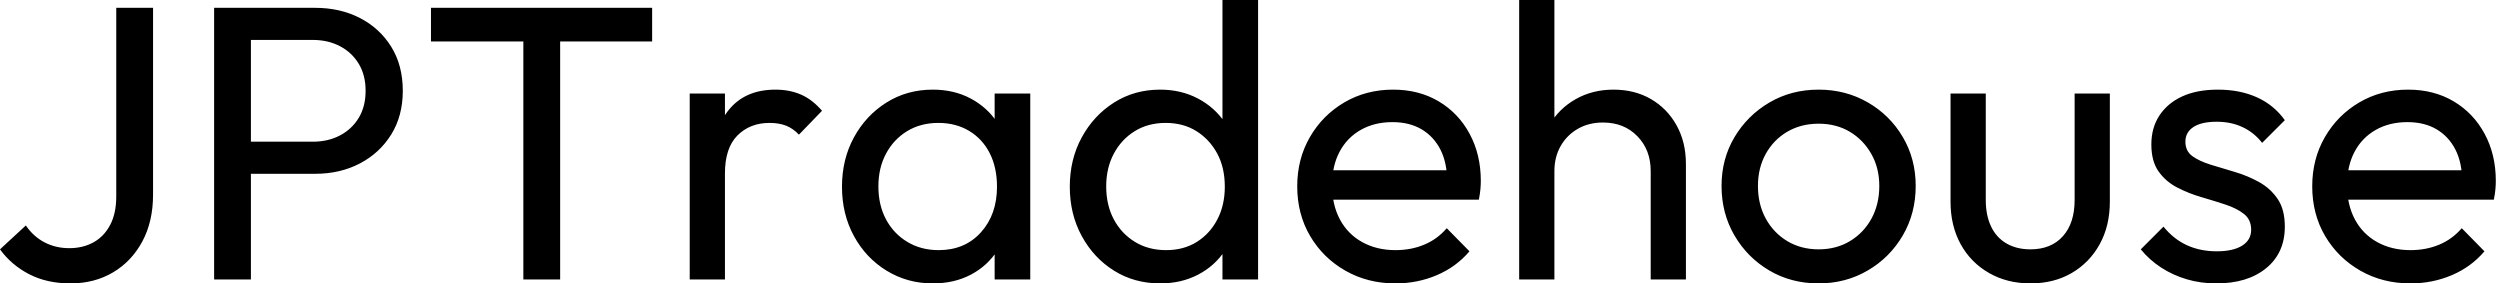 <svg baseProfile="full" height="28" version="1.1" viewBox="0 0 247 28" width="247" xmlns="http://www.w3.org/2000/svg" xmlns:ev="http://www.w3.org/2001/xml-events" xmlns:xlink="http://www.w3.org/1999/xlink"><defs /><g><path d="M8.122 28Q5.801 28 4.041 27.091Q2.282 26.182 1.16 24.635L3.713 22.276Q4.448 23.359 5.55 23.939Q6.652 24.519 8.006 24.519Q9.359 24.519 10.403 23.939Q11.448 23.359 12.047 22.218Q12.646 21.077 12.646 19.414V0.773H16.282V19.221Q16.282 21.89 15.218 23.862Q14.155 25.834 12.318 26.917Q10.481 28 8.122 28Z M24.751 17.171V14H32.061Q33.569 14 34.749 13.381Q35.928 12.762 36.605 11.641Q37.282 10.519 37.282 8.972Q37.282 7.425 36.605 6.304Q35.928 5.182 34.749 4.564Q33.569 3.945 32.061 3.945H24.751V0.773H32.293Q34.768 0.773 36.721 1.779Q38.674 2.785 39.815 4.622Q40.956 6.459 40.956 8.972Q40.956 11.448 39.815 13.285Q38.674 15.122 36.721 16.146Q34.768 17.171 32.293 17.171ZM22.315 27.613V0.773H25.95V27.613Z M52.867 27.613V1.547H56.503V27.613ZM43.74 4.099V0.773H65.591V4.099Z M69.304 27.613V9.243H72.785V27.613ZM72.785 17.133 71.47 16.552Q71.47 13.033 73.094 10.945Q74.718 8.856 77.773 8.856Q79.166 8.856 80.287 9.34Q81.409 9.823 82.376 10.945L80.094 13.304Q79.514 12.685 78.818 12.414Q78.122 12.144 77.193 12.144Q75.26 12.144 74.022 13.381Q72.785 14.619 72.785 17.133Z M93.32 28Q90.807 28 88.757 26.743Q86.707 25.486 85.528 23.32Q84.348 21.155 84.348 18.448Q84.348 15.74 85.528 13.575Q86.707 11.409 88.738 10.133Q90.768 8.856 93.32 8.856Q95.409 8.856 97.052 9.727Q98.696 10.597 99.702 12.124Q100.707 13.652 100.823 15.663V21.193Q100.707 23.166 99.721 24.713Q98.735 26.26 97.091 27.13Q95.448 28 93.32 28ZM93.901 24.713Q96.492 24.713 98.077 22.953Q99.663 21.193 99.663 18.448Q99.663 16.552 98.948 15.141Q98.232 13.729 96.917 12.936Q95.602 12.144 93.862 12.144Q92.122 12.144 90.787 12.956Q89.453 13.768 88.699 15.18Q87.945 16.591 87.945 18.409Q87.945 20.265 88.699 21.677Q89.453 23.088 90.807 23.901Q92.16 24.713 93.901 24.713ZM99.431 27.613V22.663L100.088 18.177L99.431 13.729V9.243H102.95V27.613Z M115.79 28Q113.238 28 111.227 26.743Q109.215 25.486 108.036 23.32Q106.856 21.155 106.856 18.448Q106.856 15.74 108.036 13.575Q109.215 11.409 111.227 10.133Q113.238 8.856 115.79 8.856Q117.84 8.856 119.503 9.727Q121.166 10.597 122.191 12.124Q123.215 13.652 123.331 15.663V21.193Q123.215 23.166 122.21 24.713Q121.204 26.26 119.541 27.13Q117.878 28 115.79 28ZM116.37 24.713Q118.11 24.713 119.406 23.901Q120.702 23.088 121.436 21.677Q122.171 20.265 122.171 18.448Q122.171 16.552 121.417 15.16Q120.663 13.768 119.367 12.956Q118.072 12.144 116.331 12.144Q114.591 12.144 113.276 12.956Q111.961 13.768 111.207 15.18Q110.453 16.591 110.453 18.409Q110.453 20.265 111.207 21.677Q111.961 23.088 113.296 23.901Q114.63 24.713 116.37 24.713ZM125.459 27.613H121.939V22.663L122.597 18.177L121.939 13.729V0.0H125.459Z M139.033 28Q136.287 28 134.083 26.743Q131.878 25.486 130.602 23.32Q129.326 21.155 129.326 18.409Q129.326 15.702 130.583 13.536Q131.84 11.37 133.986 10.113Q136.133 8.856 138.801 8.856Q141.354 8.856 143.307 10.017Q145.26 11.177 146.362 13.227Q147.464 15.276 147.464 17.867Q147.464 18.254 147.425 18.699Q147.387 19.144 147.271 19.724H131.762V16.823H145.414L144.138 17.945Q144.138 16.088 143.481 14.793Q142.823 13.497 141.624 12.782Q140.425 12.066 138.724 12.066Q136.945 12.066 135.591 12.84Q134.238 13.613 133.503 15.006Q132.768 16.398 132.768 18.293Q132.768 20.227 133.541 21.677Q134.315 23.127 135.746 23.92Q137.177 24.713 139.033 24.713Q140.58 24.713 141.876 24.171Q143.171 23.63 144.099 22.547L146.343 24.829Q145.028 26.376 143.113 27.188Q141.199 28 139.033 28Z M164.249 27.613V16.901Q164.249 14.812 162.934 13.459Q161.619 12.105 159.53 12.105Q158.138 12.105 157.055 12.724Q155.972 13.343 155.354 14.425Q154.735 15.508 154.735 16.901L153.304 16.088Q153.304 14 154.232 12.376Q155.16 10.751 156.823 9.804Q158.486 8.856 160.575 8.856Q162.663 8.856 164.268 9.785Q165.873 10.713 166.801 12.376Q167.729 14.039 167.729 16.204V27.613ZM151.254 27.613V0.0H154.735V27.613Z M180.84 28Q178.133 28 175.967 26.724Q173.801 25.448 172.525 23.262Q171.249 21.077 171.249 18.37Q171.249 15.702 172.525 13.555Q173.801 11.409 175.967 10.133Q178.133 8.856 180.84 8.856Q183.508 8.856 185.693 10.113Q187.878 11.37 189.155 13.536Q190.431 15.702 190.431 18.37Q190.431 21.077 189.155 23.262Q187.878 25.448 185.693 26.724Q183.508 28 180.84 28ZM180.84 24.635Q182.58 24.635 183.934 23.823Q185.287 23.011 186.061 21.599Q186.834 20.188 186.834 18.37Q186.834 16.591 186.041 15.199Q185.249 13.807 183.914 13.014Q182.58 12.221 180.84 12.221Q179.099 12.221 177.746 13.014Q176.392 13.807 175.619 15.199Q174.845 16.591 174.845 18.37Q174.845 20.188 175.619 21.599Q176.392 23.011 177.746 23.823Q179.099 24.635 180.84 24.635Z M201.762 28Q199.481 28 197.682 26.975Q195.884 25.95 194.878 24.133Q193.873 22.315 193.873 19.917V9.243H197.354V19.762Q197.354 21.271 197.876 22.373Q198.398 23.475 199.403 24.055Q200.409 24.635 201.762 24.635Q203.812 24.635 204.972 23.34Q206.133 22.044 206.133 19.762V9.243H209.613V19.917Q209.613 22.315 208.608 24.133Q207.602 25.95 205.843 26.975Q204.083 28 201.762 28Z M220.133 28Q218.586 28 217.213 27.594Q215.84 27.188 214.68 26.434Q213.519 25.68 212.669 24.635L214.912 22.392Q215.917 23.63 217.232 24.229Q218.547 24.829 220.171 24.829Q221.796 24.829 222.685 24.268Q223.575 23.707 223.575 22.702Q223.575 21.696 222.859 21.135Q222.144 20.575 221.022 20.207Q219.901 19.84 218.644 19.472Q217.387 19.105 216.265 18.525Q215.144 17.945 214.428 16.939Q213.713 15.934 213.713 14.271Q213.713 12.608 214.525 11.39Q215.337 10.171 216.787 9.514Q218.238 8.856 220.287 8.856Q222.453 8.856 224.135 9.61Q225.818 10.365 226.901 11.873L224.657 14.116Q223.884 13.11 222.743 12.569Q221.602 12.028 220.171 12.028Q218.663 12.028 217.87 12.55Q217.077 13.072 217.077 14Q217.077 14.928 217.773 15.431Q218.47 15.934 219.61 16.282Q220.751 16.63 221.989 16.997Q223.227 17.365 224.348 17.983Q225.47 18.602 226.185 19.646Q226.901 20.691 226.901 22.392Q226.901 24.983 225.064 26.492Q223.227 28 220.133 28Z M239.315 28Q236.569 28 234.365 26.743Q232.16 25.486 230.884 23.32Q229.608 21.155 229.608 18.409Q229.608 15.702 230.865 13.536Q232.122 11.37 234.268 10.113Q236.414 8.856 239.083 8.856Q241.635 8.856 243.588 10.017Q245.541 11.177 246.644 13.227Q247.746 15.276 247.746 17.867Q247.746 18.254 247.707 18.699Q247.669 19.144 247.552 19.724H232.044V16.823H245.696L244.42 17.945Q244.42 16.088 243.762 14.793Q243.105 13.497 241.906 12.782Q240.707 12.066 239.006 12.066Q237.227 12.066 235.873 12.84Q234.519 13.613 233.785 15.006Q233.05 16.398 233.05 18.293Q233.05 20.227 233.823 21.677Q234.597 23.127 236.028 23.92Q237.459 24.713 239.315 24.713Q240.862 24.713 242.157 24.171Q243.453 23.63 244.381 22.547L246.624 24.829Q245.309 26.376 243.395 27.188Q241.481 28 239.315 28Z " fill="rgb(0,0,0)" transform="translate(-1.16, 0)" /></g></svg>
